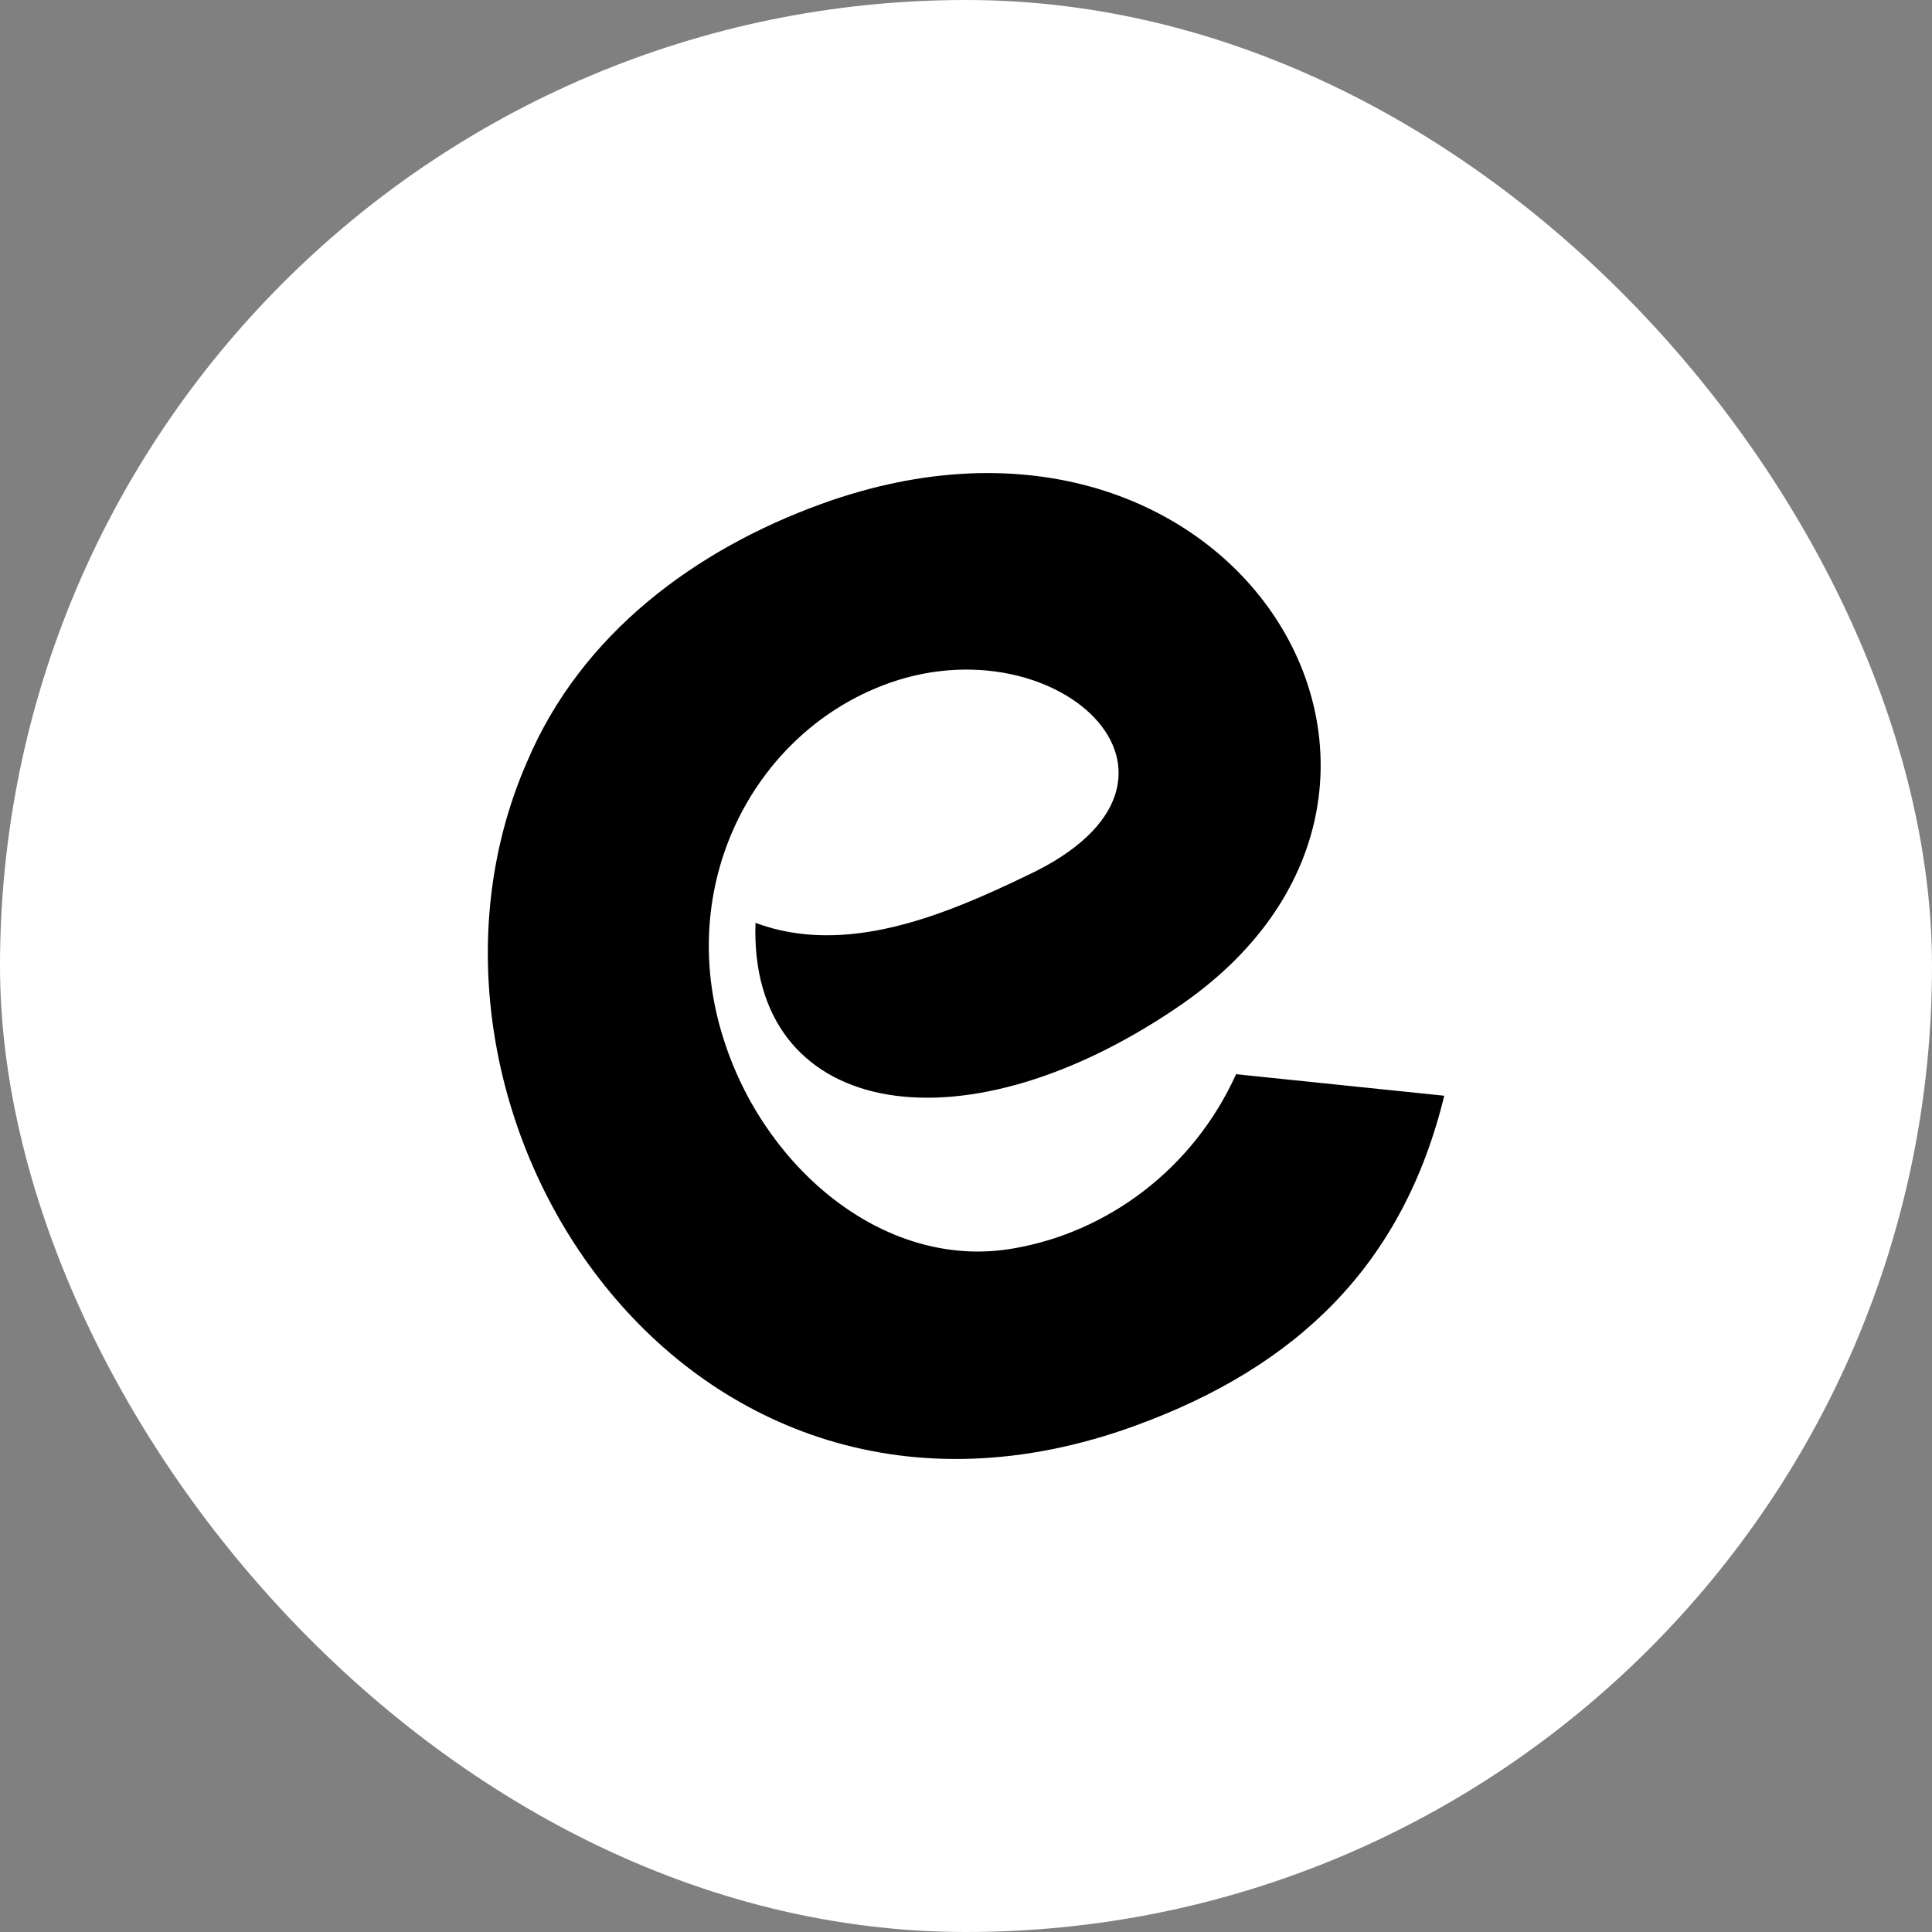 <svg xmlns="http://www.w3.org/2000/svg" version="1.1" xmlns:xlink="http://www.w3.org/1999/xlink" xmlns:svgjs="http://svgjs.dev/svgjs" width="1000" height="1000"><rect width="100%" height="100%" fill="#808080" stroke="none"/><g clip-path="url(#SvgjsClipPath1071)"><rect width="1000" height="1000" fill="#ffffff"></rect><g transform="matrix(4.42,0,0,4.42,160.479,150)"><svg xmlns="http://www.w3.org/2000/svg" version="1.1" xmlns:xlink="http://www.w3.org/1999/xlink" xmlns:svgjs="http://svgjs.dev/svgjs" width="153.634" height="158.376"><svg xmlns="http://www.w3.org/2000/svg" xml:space="preserve" width="153.634" height="158.376" viewBox="0 0 40.649 41.904"><path d="M110.853 137.74c10.026-6.722 1.887-20.312-11.006-15.62-3.863 1.406-7.412 3.999-9.096 7.981-4.714 10.76 4.849 25.665 18.838 20.573 5.012-1.824 8.3-4.972 9.58-10.226l-6.45-.667c-1.343 2.971-4.014 4.89-6.847 5.389-3.934.722-7.656-2.357-8.977-6.31-1.605-4.736.728-9.369 4.62-11.021 5.47-2.346 11.13 2.806 4.71 5.793-2.516 1.211-5.59 2.508-8.396 1.46-.207 5.927 6.19 7.264 13.024 2.649" style="font-size:50.8px;font-family:Fonarto;-inkscape-font-specification:Fonarto;display:inline;stroke-width:.289" transform="translate(-84.027 -115.477)"></path></svg></svg></g></g><defs><clipPath id="SvgjsClipPath1071"><rect width="1000" height="1000" x="0" y="0" rx="500" ry="500"></rect></clipPath></defs></svg>